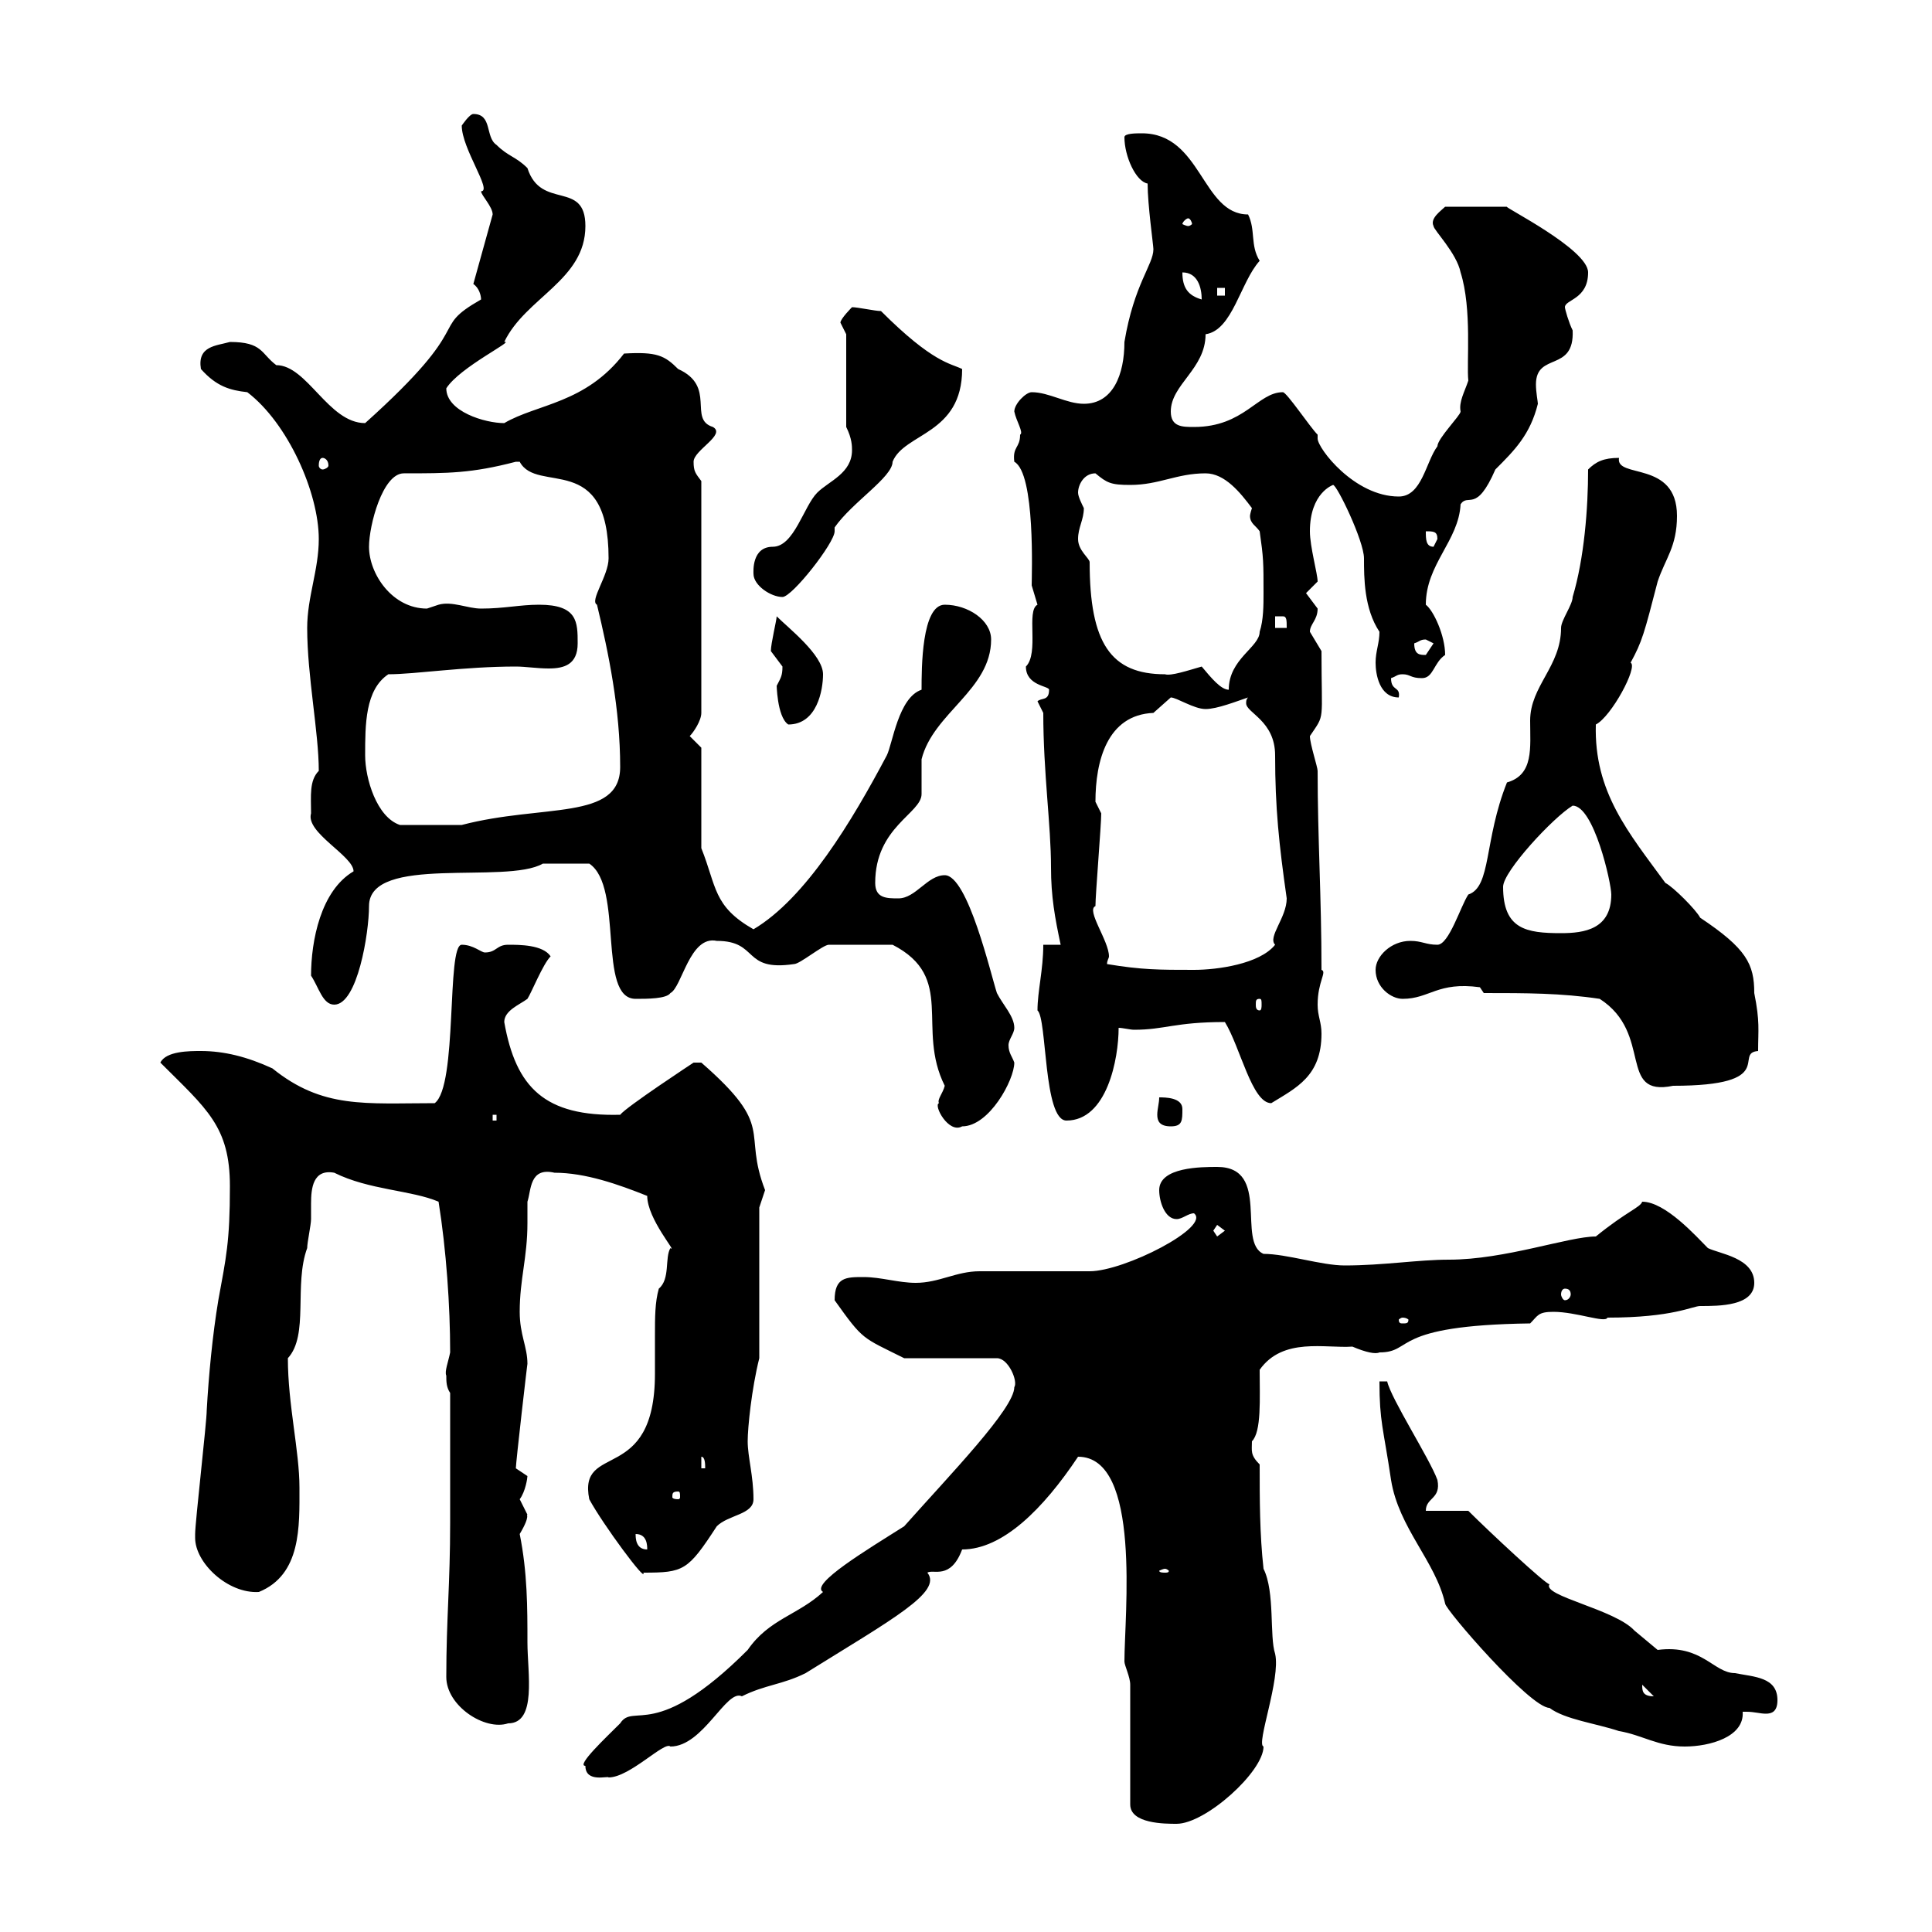 <svg xmlns="http://www.w3.org/2000/svg" xmlns:xlink="http://www.w3.org/1999/xlink" width="300" height="300"><path d="M175.50 261.60L175.50 280.20C175.50 283.20 180.90 283.20 182.70 283.20C187.20 283.20 196.20 275.10 196.20 271.20C195 270.90 198.90 260.70 198 256.80C197.10 254.10 198 247.20 196.20 243.60C195.60 238.20 195.60 232.80 195.60 227.40C194.10 225.90 194.40 225.30 194.40 223.80C195.90 222.30 195.60 217.20 195.60 212.70C199.20 207.60 205.80 209.40 210 209.10C212.10 210 213.60 210.30 214.20 210C219.60 210 215.70 205.80 237.60 205.50C238.80 204.30 238.80 203.70 241.20 203.70C244.80 203.70 249.30 205.50 249.60 204.60C259.80 204.60 262.80 202.80 264 202.80C267 202.80 272.40 202.80 272.40 199.20C272.40 195.30 267 194.70 265.20 193.80C263.40 192 258.60 186.60 255 186.60C254.70 187.50 252.60 188.10 247.80 192C243.60 192 233.70 195.60 225 195.60C220.20 195.60 214.80 196.50 208.80 196.50C205.20 196.50 199.80 194.70 196.20 194.70C192 192.90 197.40 181.20 189 181.20C186.60 181.20 180 181.20 180 184.80C180 186.60 180.90 189.30 182.70 189.30C183.60 189.30 184.50 188.40 185.40 188.40C188.10 190.50 174.60 197.40 169.20 197.40C167.40 197.40 153.90 197.40 152.10 197.40C148.50 197.40 145.80 199.20 142.20 199.20C139.50 199.20 136.80 198.30 134.10 198.30C131.40 198.30 129.60 198.30 129.60 201.90C134.10 208.20 133.80 207.60 140.40 210.90L154.80 210.90C156.60 210.90 158.10 214.50 157.50 215.40C157.50 218.70 147.60 228.90 140.40 237C134.70 240.60 125.70 246 127.80 247.20C123.90 250.80 119.40 251.40 116.10 256.20C101.70 270.60 98.40 264.30 96.30 267.60C94.20 269.70 89.40 274.20 90.90 274.20C90.90 276.90 94.50 275.70 94.50 276C97.80 276 103.20 270.30 104.10 271.20C109.20 271.20 112.80 262.20 115.20 263.40C118.80 261.60 121.50 261.60 125.10 259.80C138.60 251.40 146.40 247.20 144 244.20C144.90 243.60 147.60 245.40 149.40 240.60C155.70 240.60 162 234.30 167.40 226.20C177.30 226.20 174.60 250.80 174.60 258C174.60 258.60 175.50 260.40 175.50 261.60ZM214.20 214.50C214.20 220.80 214.80 221.70 216 229.80C217.20 237.30 222.90 242.40 224.40 249C224.40 249.90 237.60 265.20 240.60 265.20C243 267 247.80 267.60 251.40 268.80C255 269.40 257.40 271.20 261.60 271.20C265.50 271.20 270.90 269.70 270.60 265.80C270.90 265.80 270.90 265.80 271.20 265.80C272.40 265.80 273.30 266.10 274.20 266.10C275.10 266.10 276 265.80 276 264C276 260.40 272.40 260.40 269.40 259.80C266.10 259.80 264.30 255.30 257.40 256.20C257.40 256.20 253.80 253.20 253.80 253.20C250.80 249.90 239.40 247.80 240.60 246C240 246 231.30 237.90 228 234.60L221.40 234.60C221.40 232.50 223.80 232.80 223.20 229.80C222 226.50 216 217.20 215.40 214.50ZM69.30 260.40C69.30 264.90 75.30 268.80 78.90 267.60C83.40 267.60 81.90 259.80 81.90 255C81.90 249.60 81.90 244.20 80.70 238.20C82.50 235.20 81.60 235.20 81.90 235.20C81.90 235.20 80.70 232.80 80.70 232.80C81.60 231.60 81.90 229.50 81.90 229.20C81.90 229.20 80.10 228 80.10 228C80.10 227.10 81.90 211.50 81.90 211.80C81.90 209.10 80.70 207.30 80.70 203.70C80.70 198.60 81.90 195.30 81.90 189.90C81.90 189.30 81.90 187.80 81.90 186.60C82.50 184.80 82.20 181.20 86.10 182.10C90.90 182.10 96 183.90 100.50 185.70C100.50 189.30 105.30 194.70 104.10 193.80C103.20 195.30 104.10 198.60 102.30 200.10C101.70 202.20 101.70 204.60 101.70 207.30C101.70 209.10 101.70 211.20 101.70 213.30C101.70 230.70 89.70 223.80 91.50 232.80C93.60 236.70 100.50 246 99.90 244.20C106.20 244.20 106.80 243.90 111.30 237C113.10 235.20 117 235.20 117 232.80C117 229.20 116.10 226.20 116.10 223.80C116.10 221.70 116.70 215.70 117.90 210.90L117.90 187.50C117.90 187.50 118.80 184.80 118.80 184.80C115.20 175.50 120.60 175.20 108.90 165L107.70 165C107.70 165 97.20 171.90 96.30 173.10C84.60 173.40 80.10 168.90 78.30 158.70C78.30 156.90 80.70 156 81.90 155.10C82.50 154.20 84.30 149.70 85.50 148.50C84.30 146.70 80.70 146.70 78.90 146.70C77.10 146.70 77.10 147.90 75.30 147.90C74.70 147.90 73.50 146.70 71.70 146.70C69.30 146.70 71.10 168.60 67.50 171.30C56.70 171.30 50.10 172.20 42.30 165.90C38.40 164.10 34.80 163.20 31.20 163.20C29.40 163.20 25.80 163.20 24.90 165C32.10 172.20 35.70 174.90 35.70 184.20C35.70 192.90 35.10 195.30 33.90 201.90C33 207.30 32.40 213.60 32.10 219C32.10 220.80 30.30 236.40 30.30 238.20C30.30 238.20 30.30 238.20 30.30 238.80C30.30 242.70 35.40 247.50 40.20 247.20C46.80 244.50 46.50 237 46.50 231C46.50 225.30 44.70 218.10 44.70 210.90C48 207.30 45.60 199.50 47.70 193.80C47.70 192.90 48.30 190.20 48.30 189.30C48.30 188.70 48.30 187.80 48.30 186.90C48.30 184.50 48.60 181.50 51.90 182.10C57.30 184.80 63.90 184.80 68.10 186.60C69.30 194.10 69.90 202.80 69.90 210C69.60 211.50 69 213 69.30 213.60C69.30 214.50 69.30 215.40 69.90 216.30L69.90 236.40C69.90 246 69.30 251.40 69.30 260.40ZM255 261.60C255 261.60 255 261.60 255 261.60L256.80 263.40C255 263.40 255 262.50 255 261.60ZM180.90 243.60C181.20 243.60 181.50 243.90 181.50 243.90C181.50 244.20 181.20 244.20 180.90 244.20C180.60 244.20 180 244.20 180 243.90C180 243.90 180.60 243.60 180.90 243.60ZM98.70 238.20C100.50 238.20 100.50 240 100.50 240.60C98.70 240.60 98.70 238.80 98.70 238.20ZM105.30 231.60C105.60 231.60 105.60 231.90 105.60 232.50C105.60 232.50 105.60 232.80 105.30 232.80C104.40 232.80 104.40 232.50 104.40 232.50C104.40 231.90 104.40 231.60 105.30 231.60ZM108.90 226.20C109.50 226.20 109.50 227.40 109.50 228L108.90 228ZM217.80 204.60C218.40 204.60 218.70 204.90 218.70 204.90C218.70 205.50 218.40 205.50 217.80 205.50C217.50 205.50 217.20 205.50 217.20 204.90C217.20 204.90 217.50 204.60 217.80 204.60ZM243 200.10C243.60 200.10 243.90 200.40 243.90 201C243.90 201.30 243.60 201.90 243 201.90C242.70 201.90 242.40 201.30 242.40 201C242.40 200.40 242.70 200.10 243 200.10ZM188.40 191.10L189 190.20L190.20 191.10L189 192ZM145.80 171.30C144.90 171.60 147.30 176.10 149.40 174.90C153.60 174.90 157.50 167.70 157.50 165C157.20 164.10 156.60 163.50 156.60 162.30C156.60 161.40 157.50 160.50 157.50 159.60C157.50 157.80 155.70 156 154.80 154.20C153.90 151.50 150.30 135.90 146.70 135.90C144 135.90 142.20 139.50 139.50 139.50C137.70 139.50 135.90 139.50 135.90 137.10C135.90 128.40 143.10 126.30 143.10 123.30C143.10 122.70 143.10 119.10 143.10 117.90C144.90 110.70 153.90 107.10 153.90 99.30C153.90 96.30 150.30 93.90 146.70 93.90C143.10 93.90 143.10 103.80 143.10 107.10C139.50 108.30 138.60 115.50 137.70 117.30C132.30 127.50 125.10 139.50 117 144.30C110.70 140.70 111.30 137.70 108.90 131.70L108.90 116.10L107.10 114.30C107.70 113.70 108.90 111.90 108.90 110.70L108.90 74.70C108 73.50 107.70 73.20 107.70 71.70C107.70 69.90 112.80 67.50 110.70 66.30C106.80 65.10 111.30 60 105.30 57.30C103.20 55.20 102 54.60 96.90 54.90C90.90 62.70 83.40 62.70 78.30 65.70C75.30 65.70 69.30 63.90 69.30 60.30C71.40 57 80.10 52.80 78.30 53.10C81.60 46.20 90.90 43.50 90.90 35.10C90.90 27.90 84 32.70 81.90 26.10C80.10 24.30 78.90 24.30 77.10 22.50C75.30 21.30 76.50 17.70 73.50 17.70C72.90 17.70 71.70 19.50 71.70 19.50C71.70 23.10 76.50 29.70 74.70 29.70C74.70 30.30 76.50 32.10 76.50 33.30L73.50 44.10C74.40 44.70 74.70 45.90 74.70 46.50C66.30 51.30 74.40 49.80 56.70 65.70C51 65.70 47.70 56.70 42.90 56.70C40.50 54.90 40.80 53.10 35.70 53.10C33.60 53.70 30.60 53.70 31.20 57.30C33.60 60 35.70 60.60 38.40 60.90C44.70 65.70 49.50 76.50 49.50 83.70C49.50 88.50 47.70 92.70 47.70 97.50C47.70 105 49.50 113.70 49.50 119.70C48 121.20 48.30 123.60 48.30 126.30C47.40 129.30 54.90 132.90 54.90 135.30C49.80 138.30 48.30 146.10 48.30 151.50C49.50 153.30 50.10 156 51.90 156C55.50 156 57.30 144.90 57.30 140.70C57.30 132.60 78.60 137.40 84.30 134.10C86.10 134.10 89.70 134.10 91.50 134.10C96.90 137.70 92.70 155.10 98.70 155.10C100.50 155.10 103.50 155.10 104.10 154.20C105.90 153.30 107.10 145.20 111.30 146.10C117.90 146.10 115.20 150.90 123.30 149.70C124.20 149.70 127.80 146.70 128.70 146.70C130.20 146.70 131.10 146.70 138.60 146.70C148.50 151.80 142.20 159.60 146.70 168.60C146.40 169.80 145.50 170.70 145.80 171.30ZM180 170.40C180 171.30 179.70 172.20 179.70 173.10C179.70 174 180 174.90 181.80 174.90C183.60 174.90 183.60 174 183.60 172.20C183.60 170.40 180.90 170.40 180 170.40ZM76.50 173.10L77.10 173.10L77.10 174L76.50 174ZM161.10 156.90C162.60 158.10 162 174 165.60 174C171.90 174 173.70 164.40 173.70 159.60C174.30 159.60 175.50 159.90 176.10 159.90C180.90 159.90 182.40 158.70 190.20 158.70C192.60 162.60 194.40 171.30 197.40 171.30C201.30 168.90 205.20 167.10 205.20 160.50C205.20 158.70 204.60 157.80 204.60 156C204.60 152.40 206.10 150.90 205.20 150.60C205.20 139.20 204.60 130.20 204.60 119.70C204.60 119.10 203.40 115.50 203.40 114.30C205.80 110.70 205.20 112.50 205.20 101.10C205.20 101.10 203.40 98.10 203.40 98.10C203.40 96.90 204.60 96.30 204.60 94.50C204.60 94.50 202.80 92.10 202.80 92.10C202.80 92.10 204.60 90.30 204.60 90.30C204.60 89.10 203.40 84.90 203.40 82.50C203.40 76.50 207 75.30 207 75.30C207.60 75.30 211.80 84 211.80 86.70C211.80 89.70 211.80 94.50 214.20 98.10C214.20 99.90 213.60 101.10 213.60 102.90C213.60 104.70 214.20 108.30 217.20 108.30C217.50 106.50 216 107.40 216 105.30C216.90 105 216.90 104.70 217.80 104.70C219 104.70 219 105.30 220.80 105.30C222.60 105.30 222.60 102.90 224.40 101.70C224.40 98.70 222.60 94.80 221.40 93.90C221.40 87.60 226.50 84 226.80 78.30C228 76.50 229.20 79.80 232.20 72.90C235.20 69.90 237.60 67.50 238.80 62.70C238.80 62.40 238.50 60.90 238.50 59.70C238.50 54.60 244.50 57.90 244.20 51.30C243.60 50.10 243 48 243 47.70C243 46.50 246.60 46.50 246.60 42.30C246.60 38.70 233.40 32.10 234 32.10L224.40 32.10C223.80 32.70 222 33.90 222.60 35.10C222.60 35.70 226.20 39.30 226.80 42.30C228.60 48 227.70 56.40 228 59.10C227.40 60.90 226.50 62.40 226.80 63.90C226.80 64.50 223.20 68.10 223.20 69.30C221.40 71.70 220.80 77.10 217.20 77.10C210.30 77.10 204.60 69.60 204.60 68.10C204.60 68.10 204.60 67.50 204.60 67.50C203.40 66.30 199.80 60.90 199.20 60.90C195.30 60.90 193.20 66.30 185.40 66.30C183.60 66.30 181.80 66.30 181.80 63.90C181.80 59.70 187.20 57.30 187.20 51.90C191.40 51.30 192.60 43.80 195.60 40.50C194.10 38.10 195 35.70 193.80 33.30C186.60 33.30 186.60 20.70 177.30 20.70C176.40 20.70 174.60 20.70 174.60 21.30C174.60 24.30 176.40 28.20 178.20 28.50C178.20 31.80 179.10 38.10 179.10 38.70C179.10 41.10 176.10 44.10 174.60 53.10C174.60 58.20 172.80 62.70 168.30 62.70C165.60 62.70 162.90 60.90 160.20 60.90C159.30 60.90 157.50 62.70 157.50 63.90C157.80 65.40 159 67.20 158.40 67.50C158.40 69.60 157.20 69.30 157.50 71.70C160.80 73.50 160.20 89.40 160.20 90.90C160.20 90.90 161.10 93.90 161.10 93.90C159.30 94.80 161.40 101.40 159.30 103.50C159.30 106.50 162.90 106.50 162.90 107.10C162.90 108.90 161.70 108.30 161.10 108.90L162 110.70C162 120 163.20 128.10 163.20 134.70C163.20 139.20 163.80 142.50 164.70 146.70L162 146.70C162 150.60 161.10 153.90 161.10 156.90ZM248.40 155.10C256.80 160.50 251.10 170.40 259.80 168.60C276.30 168.60 269.10 163.50 273 163.20C273 159.90 273.30 158.70 272.40 154.20C272.40 149.70 271.20 147.30 264 142.50C263.40 141.30 259.80 137.70 258.60 137.10C252.90 129.30 247.50 123 247.80 112.50C250.20 111.30 254.40 103.50 253.20 102.90C255 99.60 255.30 98.40 257.40 90.30C258.60 86.70 260.40 84.90 260.40 80.10C260.40 71.40 250.80 74.40 251.40 71.10C249 71.10 247.80 71.70 246.60 72.90C246.60 78.90 246 86.70 244.20 92.70C244.20 93.90 242.40 96.30 242.40 97.50C242.40 103.50 237.60 106.50 237.60 111.90C237.60 116.10 238.20 120.30 234 121.50C230.40 130.50 231.60 137.70 228 138.90C226.80 140.70 225 146.70 223.20 146.70C221.40 146.70 220.80 146.10 219 146.10C216 146.10 213.60 148.50 213.60 150.60C213.60 153.30 216 155.10 217.80 155.10C222 155.10 223.20 152.40 229.80 153.30L230.40 154.20C237 154.20 242.40 154.20 248.40 155.10ZM195.60 155.10C195.90 155.10 195.90 155.40 195.90 156C195.90 156.30 195.90 156.90 195.60 156.90C195 156.90 195 156.30 195 156C195 155.40 195 155.10 195.60 155.10ZM171.90 149.70C171.90 149.10 172.20 148.80 172.20 148.50C172.20 146.10 168.60 141.30 170.10 140.70C170.10 138.90 171 128.10 171 126.30C171 126.30 170.10 124.50 170.10 124.50C170.10 118.20 171.90 111 179.10 110.70C179.10 110.70 181.80 108.30 181.80 108.30C182.70 108.30 185.40 110.10 187.20 110.10C189 110.10 192 108.90 193.80 108.30C193.50 108.60 193.50 108.90 193.50 109.20C193.50 110.70 198 111.90 198 117.30C198 125.40 198.60 131.10 199.80 139.50C199.80 142.50 196.80 145.50 198 146.70C195.60 149.70 189 150.60 185.40 150.60C180 150.60 177.30 150.60 171.90 149.70ZM233.40 137.70C233.40 135.30 241.20 126.90 244.20 125.10C247.50 125.10 250.20 137.10 250.20 138.90C250.20 144.30 246 144.90 242.40 144.90C237 144.90 233.40 144.30 233.40 137.70ZM56.70 117.30C56.70 112.50 56.70 107.10 60.30 104.70C64.50 104.70 72 103.50 80.10 103.50C81.60 103.50 83.40 103.80 85.20 103.80C87.60 103.80 89.70 103.20 89.70 99.90C89.70 96.60 89.70 93.90 83.70 93.90C80.70 93.90 78.30 94.50 74.70 94.50C72.60 94.50 70.20 93.30 68.10 93.90C68.10 93.90 66.30 94.50 66.30 94.50C60.90 94.50 57.30 89.10 57.30 84.90C57.30 81.60 59.40 73.50 62.70 73.50C69.60 73.50 73.20 73.50 80.10 71.70C80.10 71.70 80.10 71.70 80.70 71.70C83.40 76.80 94.50 69.90 94.50 86.70C94.50 89.40 91.50 93.30 92.70 93.90C94.50 101.40 96.30 110.10 96.30 119.10C96.30 127.50 84.30 124.80 71.70 128.10C69.30 128.10 64.80 128.10 62.10 128.10C58.50 126.90 56.70 120.90 56.70 117.30ZM120.60 106.50C120.60 105.90 120.60 111.30 122.40 112.50C126.90 112.50 127.80 107.10 127.80 104.70C127.80 101.70 122.40 97.50 120.60 95.70C120.60 96.30 119.70 99.90 119.70 101.10C119.70 101.10 121.50 103.50 121.50 103.50C121.50 105 121.20 105.30 120.60 106.50ZM186.60 103.50C184.50 104.10 181.80 105 180.90 104.70C172.50 104.70 169.20 99.90 169.20 87.30C169.20 86.70 167.40 85.50 167.40 83.70C167.40 81.90 168.30 80.70 168.30 78.90C168 78.30 167.40 77.10 167.40 76.50C167.40 75.30 168.30 73.50 170.10 73.50C171.90 75 172.50 75.30 175.50 75.30C180 75.30 182.70 73.50 187.20 73.50C190.20 73.50 192.60 76.50 194.40 78.90C194.10 79.80 194.10 80.10 194.10 80.10C194.10 81.30 195 81.60 195.60 82.50C196.20 86.70 196.20 87.30 196.20 92.10C196.20 93.90 196.20 96.30 195.60 98.10C195.60 100.50 190.80 102.30 190.80 107.10C189.60 107.10 188.10 105.30 186.60 103.50ZM219.60 99.90C220.50 99.60 220.50 99.30 221.40 99.30C221.40 99.30 222.60 99.90 222.60 99.90C222.60 99.90 221.40 101.70 221.40 101.70C220.50 101.70 219.60 101.70 219.60 99.90ZM198 95.70C198 95.70 198 95.70 199.20 95.70C199.80 95.70 199.80 96.30 199.80 97.50L198 97.50ZM117 89.10C117 90.90 119.70 92.70 121.50 92.70C123 92.70 129.60 84.30 129.60 82.50C129.60 82.20 129.60 82.20 129.60 81.90C132.30 78 138.60 74.10 138.60 71.70C140.40 67.20 149.40 67.50 149.40 57.30C147.60 56.40 144.90 56.40 136.80 48.30C135.90 48.30 133.20 47.70 132.30 47.70C132.30 47.70 130.50 49.50 130.50 50.10C130.50 50.10 131.40 51.90 131.40 51.90L131.40 66.30C132.30 68.10 132.30 69.30 132.30 69.90C132.30 73.50 128.70 74.70 126.90 76.50C124.80 78.60 123.30 84.90 120 84.90C116.70 84.90 117 88.80 117 89.10ZM221.40 82.50C222.60 82.50 223.20 82.50 223.20 83.70L222.60 84.90C221.40 84.90 221.40 83.70 221.40 82.50ZM50.10 71.10C50.40 71.10 51 71.40 51 72.30C51 72.60 50.40 72.90 50.10 72.90C49.80 72.90 49.50 72.60 49.50 72.30C49.50 71.40 49.80 71.10 50.10 71.10ZM183.60 42.30C186 42.30 186.60 44.70 186.60 46.50C184.50 45.90 183.60 44.70 183.60 42.30ZM189 44.70L190.20 44.70L190.20 45.90L189 45.90ZM184.50 33.90C184.80 33.90 185.10 34.50 185.10 34.80C185.10 34.80 184.80 35.10 184.50 35.10C184.20 35.10 183.60 34.80 183.60 34.80C183.60 34.50 184.20 33.90 184.50 33.90Z"/></svg>
